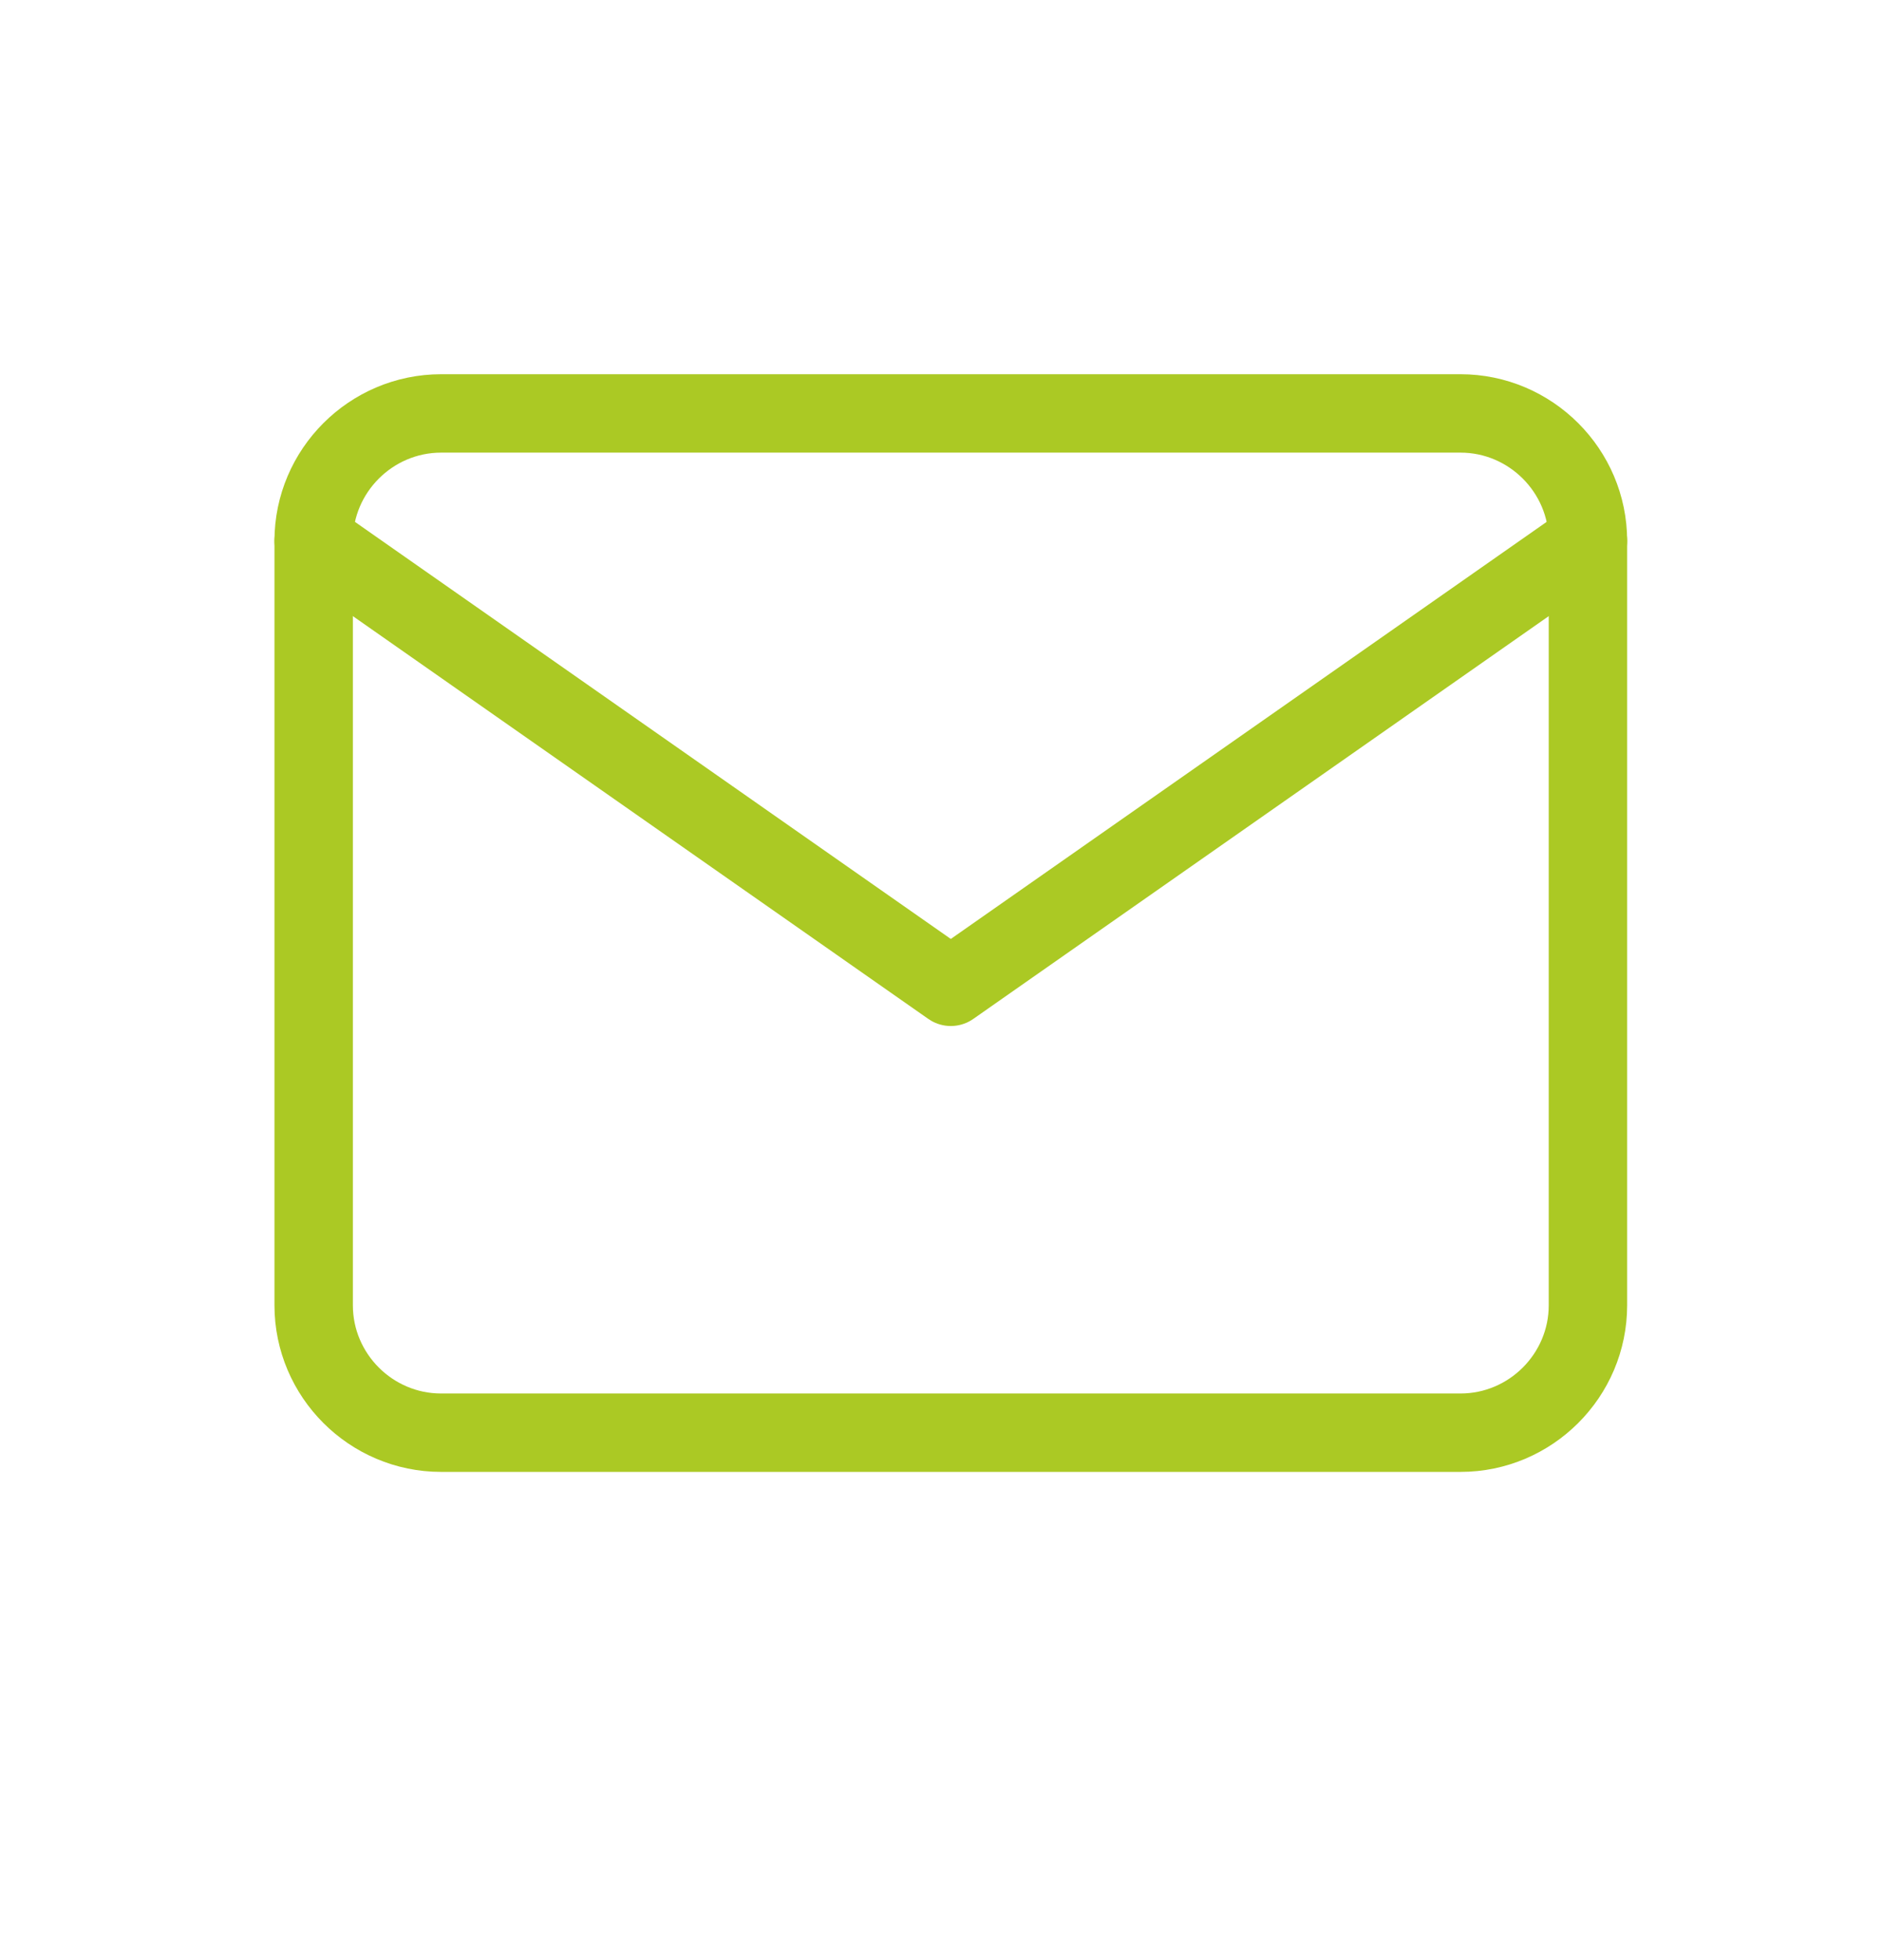 <svg width="24" height="25" viewBox="0 0 24 25" fill="none" xmlns="http://www.w3.org/2000/svg">
<path d="M5.625 5.273H18.625C19.519 5.273 20.25 6.005 20.25 6.898V16.648C20.25 17.542 19.519 18.273 18.625 18.273H5.625C4.731 18.273 4 17.542 4 16.648V6.898C4 6.005 4.731 5.273 5.625 5.273Z" stroke="#ABC924" stroke-linecap="round" stroke-linejoin="round"/>
<path d="M20.25 6.898L12.125 12.586L4 6.898" stroke="#ABC924" stroke-linecap="round" stroke-linejoin="round"/>
</svg>
